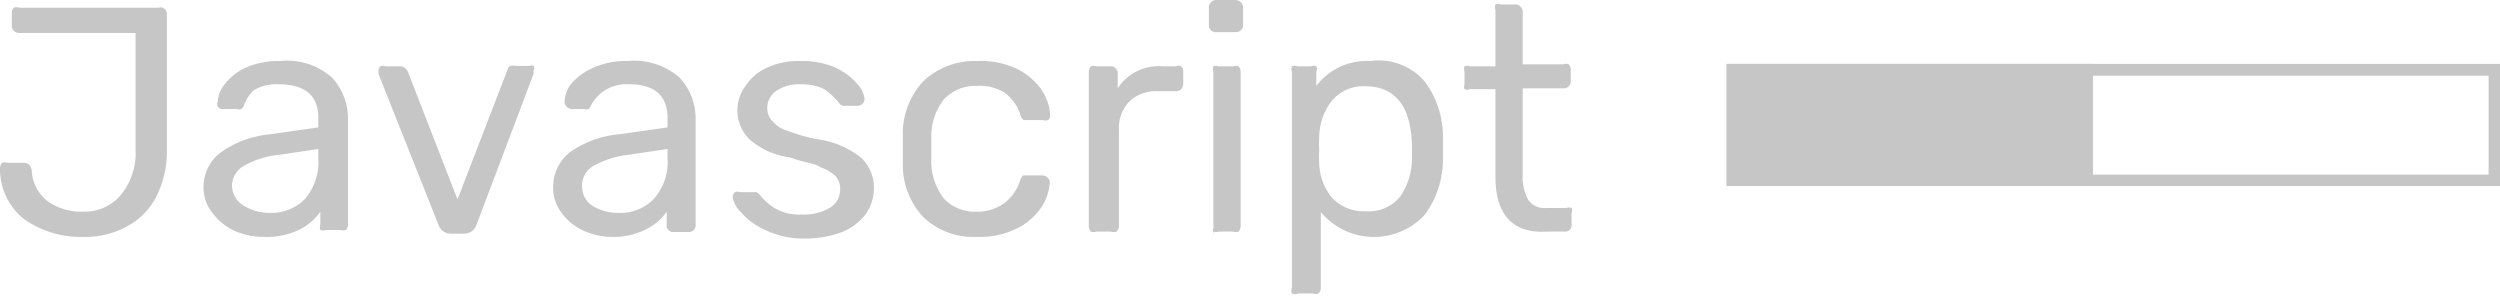 <svg xmlns="http://www.w3.org/2000/svg" viewBox="0 0 61.42 7.26"><defs><style>.cls-1{fill:#c6c6c6;}</style></defs><title>Asset 2</title><g id="Layer_2" data-name="Layer 2"><g id="Layer_1-2" data-name="Layer 1"><path class="cls-1" d="M.6,5.39A1.57,1.57,0,0,1,0,4.13.21.21,0,0,1,.05,4,.17.17,0,0,1,.17,4H.58c.11,0,.18.06.2.19a1,1,0,0,0,.4.76,1.43,1.43,0,0,0,.88.25A1.16,1.16,0,0,0,3,4.75a1.62,1.62,0,0,0,.33-1.08V.81H.47A.19.19,0,0,1,.34.76.17.17,0,0,1,.29.63V.32A.15.15,0,0,1,.34.19a.15.15,0,0,1,.13,0H3.9A.16.16,0,0,1,4,.19.17.17,0,0,1,4.1.33V3.69a2.47,2.47,0,0,1-.25,1.12,1.69,1.69,0,0,1-.71.74,2.12,2.12,0,0,1-1.09.27A2.42,2.42,0,0,1,.6,5.39Z"/><path class="cls-1" d="M5.74,5.66a1.44,1.44,0,0,1-.53-.44A1,1,0,0,1,5,4.61a1.06,1.06,0,0,1,.43-.87A2.49,2.49,0,0,1,6.62,3.3l1.2-.17V2.9c0-.55-.31-.83-1-.83a1.05,1.05,0,0,0-.59.15A1,1,0,0,0,6,2.57a.23.23,0,0,1-.07.11.13.13,0,0,1-.1,0H5.47a.14.14,0,0,1-.12-.06.13.13,0,0,1,0-.12.74.74,0,0,1,.17-.43A1.37,1.37,0,0,1,6,1.68a1.94,1.94,0,0,1,.88-.18,1.65,1.65,0,0,1,1.28.41,1.48,1.48,0,0,1,.39,1v2.6a.22.22,0,0,1-.05.14.21.21,0,0,1-.13,0H8a.17.17,0,0,1-.13,0,.22.22,0,0,1,0-.14V5.2a1.38,1.38,0,0,1-.51.44,1.84,1.84,0,0,1-.87.18A1.73,1.73,0,0,1,5.74,5.66Zm1.75-.77a1.39,1.39,0,0,0,.33-1V3.66l-.93.14A2.17,2.17,0,0,0,6,4.07a.57.57,0,0,0-.3.48A.58.58,0,0,0,6,5.06a1.19,1.19,0,0,0,.63.17A1.16,1.16,0,0,0,7.49,4.89Z"/><path class="cls-1" d="M10.78,5.54,9.3,1.82s0,0,0-.08a.13.13,0,0,1,.05-.11.12.12,0,0,1,.11,0h.37a.21.21,0,0,1,.19.13L11.24,4.9l1.23-3.19a.13.13,0,0,1,.07-.09.17.17,0,0,1,.12,0H13a.13.13,0,0,1,.11,0,.13.13,0,0,1,0,.11v.08L11.7,5.54a.31.31,0,0,1-.3.2h-.32A.31.31,0,0,1,10.78,5.54Z"/><path class="cls-1" d="M14.32,5.66a1.36,1.36,0,0,1-.53-.44,1,1,0,0,1-.2-.61A1.09,1.09,0,0,1,14,3.74,2.49,2.49,0,0,1,15.2,3.3l1.2-.17V2.9c0-.55-.32-.83-.95-.83a1,1,0,0,0-.59.15,1,1,0,0,0-.33.35.35.35,0,0,1-.07.11.15.15,0,0,1-.1,0h-.31a.18.18,0,0,1-.13-.06.17.17,0,0,1-.05-.12A.82.82,0,0,1,14,2.1a1.49,1.49,0,0,1,.54-.42,1.94,1.94,0,0,1,.88-.18,1.68,1.68,0,0,1,1.28.41,1.48,1.48,0,0,1,.39,1v2.6a.17.17,0,0,1-.19.19h-.35a.16.16,0,0,1-.17-.19V5.2a1.34,1.34,0,0,1-.52.44,1.8,1.8,0,0,1-.86.18A1.73,1.73,0,0,1,14.32,5.66Zm1.74-.77a1.35,1.35,0,0,0,.34-1V3.66l-.94.14a2.29,2.29,0,0,0-.87.27.55.55,0,0,0-.29.48.57.57,0,0,0,.26.51,1.2,1.2,0,0,0,.64.17A1.14,1.14,0,0,0,16.06,4.89Z"/><path class="cls-1" d="M18.78,5.64a1.63,1.63,0,0,1-.57-.42A.67.67,0,0,1,18,4.84a.14.14,0,0,1,.06-.12.17.17,0,0,1,.12,0h.33l.08,0,.08.07a1.34,1.34,0,0,0,.41.35,1.18,1.18,0,0,0,.61.13,1.26,1.26,0,0,0,.69-.16.52.52,0,0,0,.26-.46.46.46,0,0,0-.11-.32,1,1,0,0,0-.37-.22C20,4,19.76,4,19.42,3.87a1.91,1.91,0,0,1-1-.44,1,1,0,0,1-.11-1.31,1.21,1.21,0,0,1,.52-.45,1.81,1.81,0,0,1,.83-.17,2,2,0,0,1,.86.16,1.58,1.58,0,0,1,.54.4.65.65,0,0,1,.18.37.17.17,0,0,1-.05.12.21.21,0,0,1-.13.05h-.3a.16.16,0,0,1-.16-.09,2.45,2.45,0,0,0-.23-.23.68.68,0,0,0-.27-.15,1.37,1.37,0,0,0-.44-.06,1,1,0,0,0-.6.17.52.52,0,0,0-.21.43A.46.46,0,0,0,19,3a.71.71,0,0,0,.34.21,4.26,4.26,0,0,0,.73.21,2.19,2.19,0,0,1,1.08.45,1,1,0,0,1,.32.76,1.1,1.1,0,0,1-.2.63,1.4,1.4,0,0,1-.58.44,2.58,2.58,0,0,1-.93.16A2.14,2.14,0,0,1,18.78,5.64Z"/><path class="cls-1" d="M22.68,5.33A1.88,1.88,0,0,1,22.18,4V3.34A1.9,1.9,0,0,1,22.68,2,1.82,1.82,0,0,1,24,1.5a2.07,2.07,0,0,1,1,.2,1.57,1.57,0,0,1,.59.51,1.21,1.21,0,0,1,.21.61.14.14,0,0,1-.05.13.21.21,0,0,1-.13,0h-.35c-.06,0-.1,0-.12,0a.22.22,0,0,1-.08-.13,1.08,1.08,0,0,0-.4-.55A1.15,1.15,0,0,0,24,2.11a1.06,1.06,0,0,0-.8.32,1.45,1.45,0,0,0-.32.95v.56a1.49,1.49,0,0,0,.32.95,1.05,1.05,0,0,0,.8.31A1.1,1.1,0,0,0,24.66,5a1.11,1.11,0,0,0,.4-.56.26.26,0,0,1,.08-.13s.06,0,.12,0h.35a.18.18,0,0,1,.13.06.14.14,0,0,1,.05.13,1.28,1.28,0,0,1-.21.6,1.57,1.57,0,0,1-.59.51,2.07,2.07,0,0,1-1,.21A1.78,1.78,0,0,1,22.68,5.33Z"/><path class="cls-1" d="M26.8,5.69a.22.22,0,0,1-.05-.14V1.77a.22.22,0,0,1,.05-.14.22.22,0,0,1,.14,0h.33a.17.17,0,0,1,.19.19v.35a1.2,1.2,0,0,1,1.12-.54h.31a.14.14,0,0,1,.13,0,.17.17,0,0,1,.05.13v.3a.21.21,0,0,1-.05.13.17.17,0,0,1-.13.05h-.46a.94.94,0,0,0-.69.26.93.93,0,0,0-.25.69V5.55a.18.18,0,0,1-.06.14.22.22,0,0,1-.14,0h-.35A.22.22,0,0,1,26.8,5.69Z"/><path class="cls-1" d="M29.75.74A.15.15,0,0,1,29.7.61V.19a.15.15,0,0,1,.05-.13A.16.16,0,0,1,29.88,0h.47a.2.2,0,0,1,.14.06.19.19,0,0,1,.05.13V.61a.19.19,0,0,1-.05.13.19.19,0,0,1-.14.05h-.47A.15.15,0,0,1,29.75.74Zm.06,5a.22.22,0,0,1,0-.14V1.76a.19.19,0,0,1,0-.13.17.17,0,0,1,.13,0h.36a.17.17,0,0,1,.13,0,.19.19,0,0,1,.05.13V5.55a.22.22,0,0,1-.05.14.21.21,0,0,1-.13,0h-.36A.21.21,0,0,1,29.81,5.69Z"/><path class="cls-1" d="M31.74,7.21a.2.2,0,0,1,0-.14V1.76a.17.17,0,0,1,0-.13.15.15,0,0,1,.13,0h.34a.14.14,0,0,1,.13,0,.14.14,0,0,1,0,.13v.35a1.55,1.55,0,0,1,1.32-.61A1.49,1.49,0,0,1,35,2a2.25,2.25,0,0,1,.45,1.35v.55A2.28,2.28,0,0,1,35,5.28a1.7,1.7,0,0,1-2.55-.07V7.07a.18.18,0,0,1-.06.14.19.19,0,0,1-.13,0h-.36A.19.19,0,0,1,31.74,7.21ZM34.4,4.83a1.67,1.67,0,0,0,.29-.94c0-.05,0-.13,0-.23,0-1-.38-1.54-1.14-1.54a1,1,0,0,0-.84.37,1.48,1.48,0,0,0-.3.88,2.37,2.37,0,0,0,0,.31,2.37,2.37,0,0,0,0,.31,1.39,1.39,0,0,0,.3.85,1.06,1.06,0,0,0,.84.35A1,1,0,0,0,34.4,4.83Z"/><path class="cls-1" d="M36.74,4.34V2.19h-.63a.15.15,0,0,1-.13,0,.17.17,0,0,1,0-.12V1.76a.19.19,0,0,1,0-.13.15.15,0,0,1,.13,0h.63V.24a.19.19,0,0,1,0-.13.15.15,0,0,1,.13,0h.35a.15.15,0,0,1,.13.05.16.16,0,0,1,.06.13V1.58h1a.17.17,0,0,1,.13,0,.19.19,0,0,1,.05.13V2a.17.17,0,0,1-.18.17h-1V4.28a1.17,1.17,0,0,0,.13.62.48.48,0,0,0,.45.21h.49a.17.17,0,0,1,.13,0,.18.18,0,0,1,0,.13v.26a.16.16,0,0,1-.17.19H38C37.16,5.74,36.74,5.27,36.74,4.34Z"/><path class="cls-1" d="M61.14,1.86V4.29H42.71V1.86H61.14m.28-.29h-19v3h19v-3Z"/><rect class="cls-1" x="42.42" y="1.57" width="9" height="3"/></g></g></svg>